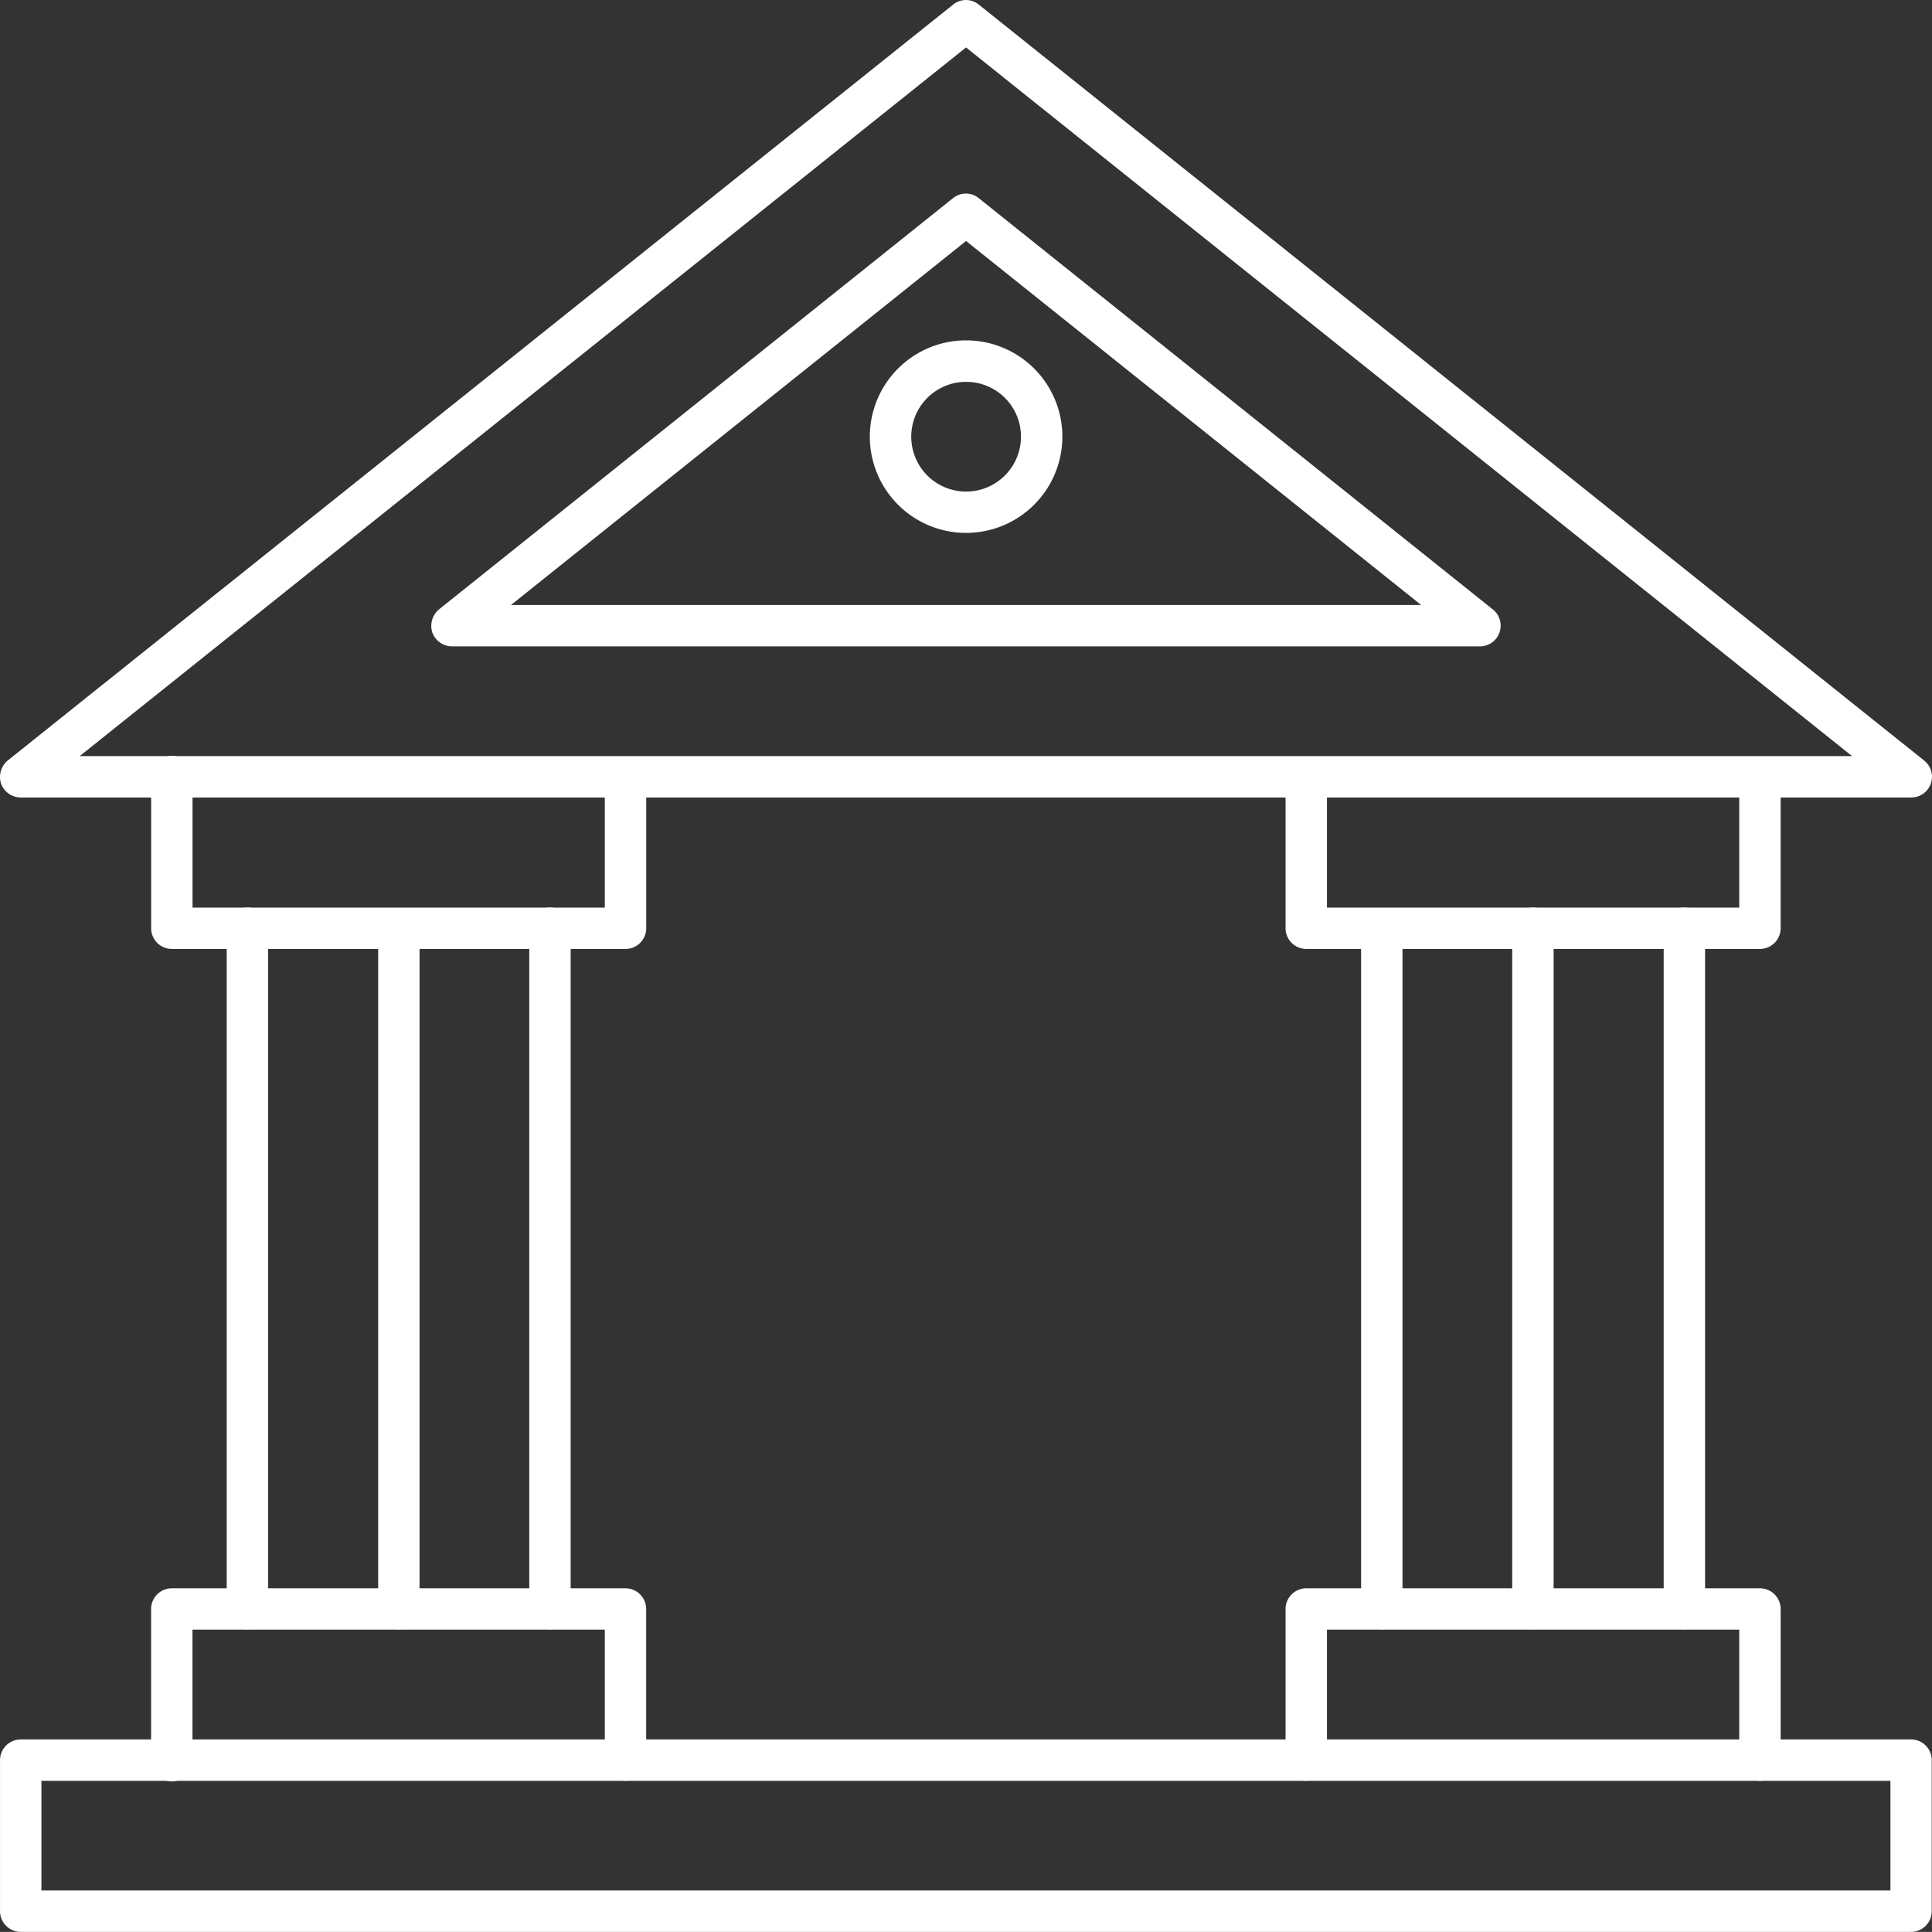 <svg xmlns="http://www.w3.org/2000/svg" width="108.717" height="108.711" viewBox="0 0 108.717 108.711">
  <rect x="0" y="0" width="108.717" height="108.711" fill="#333333" stroke="none"/>
  <g id="house" transform="translate(-160.722 -254.559)">
    <g id="Group_27175" data-name="Group 27175" transform="translate(160.722 254.559)">
      <g id="Group_27174" data-name="Group 27174">
        <g id="Group_27173" data-name="Group 27173">
          <g id="Group_27172" data-name="Group 27172">
            <path id="Path_102611" data-name="Path 102611" d="M268.26,299.437H161.888a1.192,1.192,0,0,1-1.106-.777,1.218,1.218,0,0,1,.368-1.3l53.2-42.537a1.143,1.143,0,0,1,1.456,0L269,297.359a1.167,1.167,0,0,1-.738,2.078Zm-103.053-2.33H264.94l-49.857-39.877Z" transform="translate(-160.722 -254.56)" fill="#fff"/>
            <path id="Path_102612" data-name="Path 102612" d="M241.273,289.712H183.437a1.194,1.194,0,0,1-1.107-.777,1.217,1.217,0,0,1,.369-1.3l28.927-23.142a1.143,1.143,0,0,1,1.456,0l28.928,23.142a1.168,1.168,0,0,1-.738,2.078Zm-54.516-2.33h51.215L212.364,266.9Z" transform="translate(-158.002 -253.339)" fill="#fff"/>
            <path id="Path_102613" data-name="Path 102613" d="M251.65,303.188H226.12a1.168,1.168,0,0,1-1.166-1.165v-8.5a1.165,1.165,0,0,1,2.33,0v7.34h23.2v-7.34a1.165,1.165,0,0,1,2.33,0v8.5A1.168,1.168,0,0,1,251.65,303.188Z" transform="translate(-152.614 -249.789)" fill="#fff"/>
            <path id="Path_102614" data-name="Path 102614" d="M251.65,344.751a1.169,1.169,0,0,1-1.166-1.166v-7.339h-23.2v7.339a1.165,1.165,0,1,1-2.33,0v-8.5a1.168,1.168,0,0,1,1.166-1.165h25.53a1.168,1.168,0,0,1,1.165,1.165v8.5A1.169,1.169,0,0,1,251.65,344.751Z" transform="translate(-152.614 -244.543)" fill="#fff"/>
            <path id="Path_102615" data-name="Path 102615" d="M268.26,352.3H161.888a1.168,1.168,0,0,1-1.165-1.164v-8.5a1.169,1.169,0,0,1,1.165-1.165H268.26a1.168,1.168,0,0,1,1.165,1.165v8.5A1.167,1.167,0,0,1,268.26,352.3Zm-105.207-2.329H267.1V343.8H163.053Z" transform="translate(-160.722 -243.59)" fill="#fff"/>
            <path id="Path_102616" data-name="Path 102616" d="M237.446,340.521a1.168,1.168,0,0,1-1.166-1.164V301.07a1.165,1.165,0,0,1,2.33,0v38.286A1.168,1.168,0,0,1,237.446,340.521Z" transform="translate(-151.185 -248.836)" fill="#fff"/>
            <path id="Path_102617" data-name="Path 102617" d="M229.895,340.521a1.168,1.168,0,0,1-1.165-1.164V301.07a1.165,1.165,0,0,1,2.329,0v38.286A1.168,1.168,0,0,1,229.895,340.521Z" transform="translate(-152.138 -248.836)" fill="#fff"/>
            <path id="Path_102618" data-name="Path 102618" d="M245.013,340.521a1.167,1.167,0,0,1-1.165-1.164V301.07a1.165,1.165,0,0,1,2.33,0v38.286A1.168,1.168,0,0,1,245.013,340.521Z" transform="translate(-150.23 -248.836)" fill="#fff"/>
            <path id="Path_102619" data-name="Path 102619" d="M194.969,303.188h-25.53a1.167,1.167,0,0,1-1.165-1.165v-8.5a1.165,1.165,0,1,1,2.329,0v7.34h23.2v-7.34a1.165,1.165,0,0,1,2.33,0v8.5A1.167,1.167,0,0,1,194.969,303.188Z" transform="translate(-159.769 -249.789)" fill="#fff"/>
            <path id="Path_102620" data-name="Path 102620" d="M194.969,344.751a1.169,1.169,0,0,1-1.166-1.166v-7.339H170.6v7.339a1.165,1.165,0,1,1-2.329,0v-8.5a1.167,1.167,0,0,1,1.165-1.165h25.53a1.167,1.167,0,0,1,1.165,1.165v8.5A1.168,1.168,0,0,1,194.969,344.751Z" transform="translate(-159.769 -244.543)" fill="#fff"/>
            <path id="Path_102621" data-name="Path 102621" d="M180.782,340.521a1.167,1.167,0,0,1-1.165-1.164V301.07a1.165,1.165,0,0,1,2.329,0v38.286A1.167,1.167,0,0,1,180.782,340.521Z" transform="translate(-158.337 -248.836)" fill="#fff"/>
            <path id="Path_102622" data-name="Path 102622" d="M173.214,340.521a1.167,1.167,0,0,1-1.164-1.164V301.07a1.165,1.165,0,0,1,2.33,0v38.286A1.168,1.168,0,0,1,173.214,340.521Z" transform="translate(-159.292 -248.836)" fill="#fff"/>
            <path id="Path_102623" data-name="Path 102623" d="M188.333,340.521a1.168,1.168,0,0,1-1.166-1.164V301.07a1.165,1.165,0,0,1,2.33,0v38.286A1.168,1.168,0,0,1,188.333,340.521Z" transform="translate(-157.384 -248.836)" fill="#fff"/>
            <path id="Path_102624" data-name="Path 102624" d="M209.6,282.4a5.417,5.417,0,1,1,5.417-5.416A5.418,5.418,0,0,1,209.6,282.4Zm0-8.5a3.087,3.087,0,1,0,3.087,3.087A3.082,3.082,0,0,0,209.6,273.9Z" transform="translate(-155.236 -252.413)" fill="#fff"/>
          </g>
        </g>
      </g>
    </g>
  </g>
</svg>
